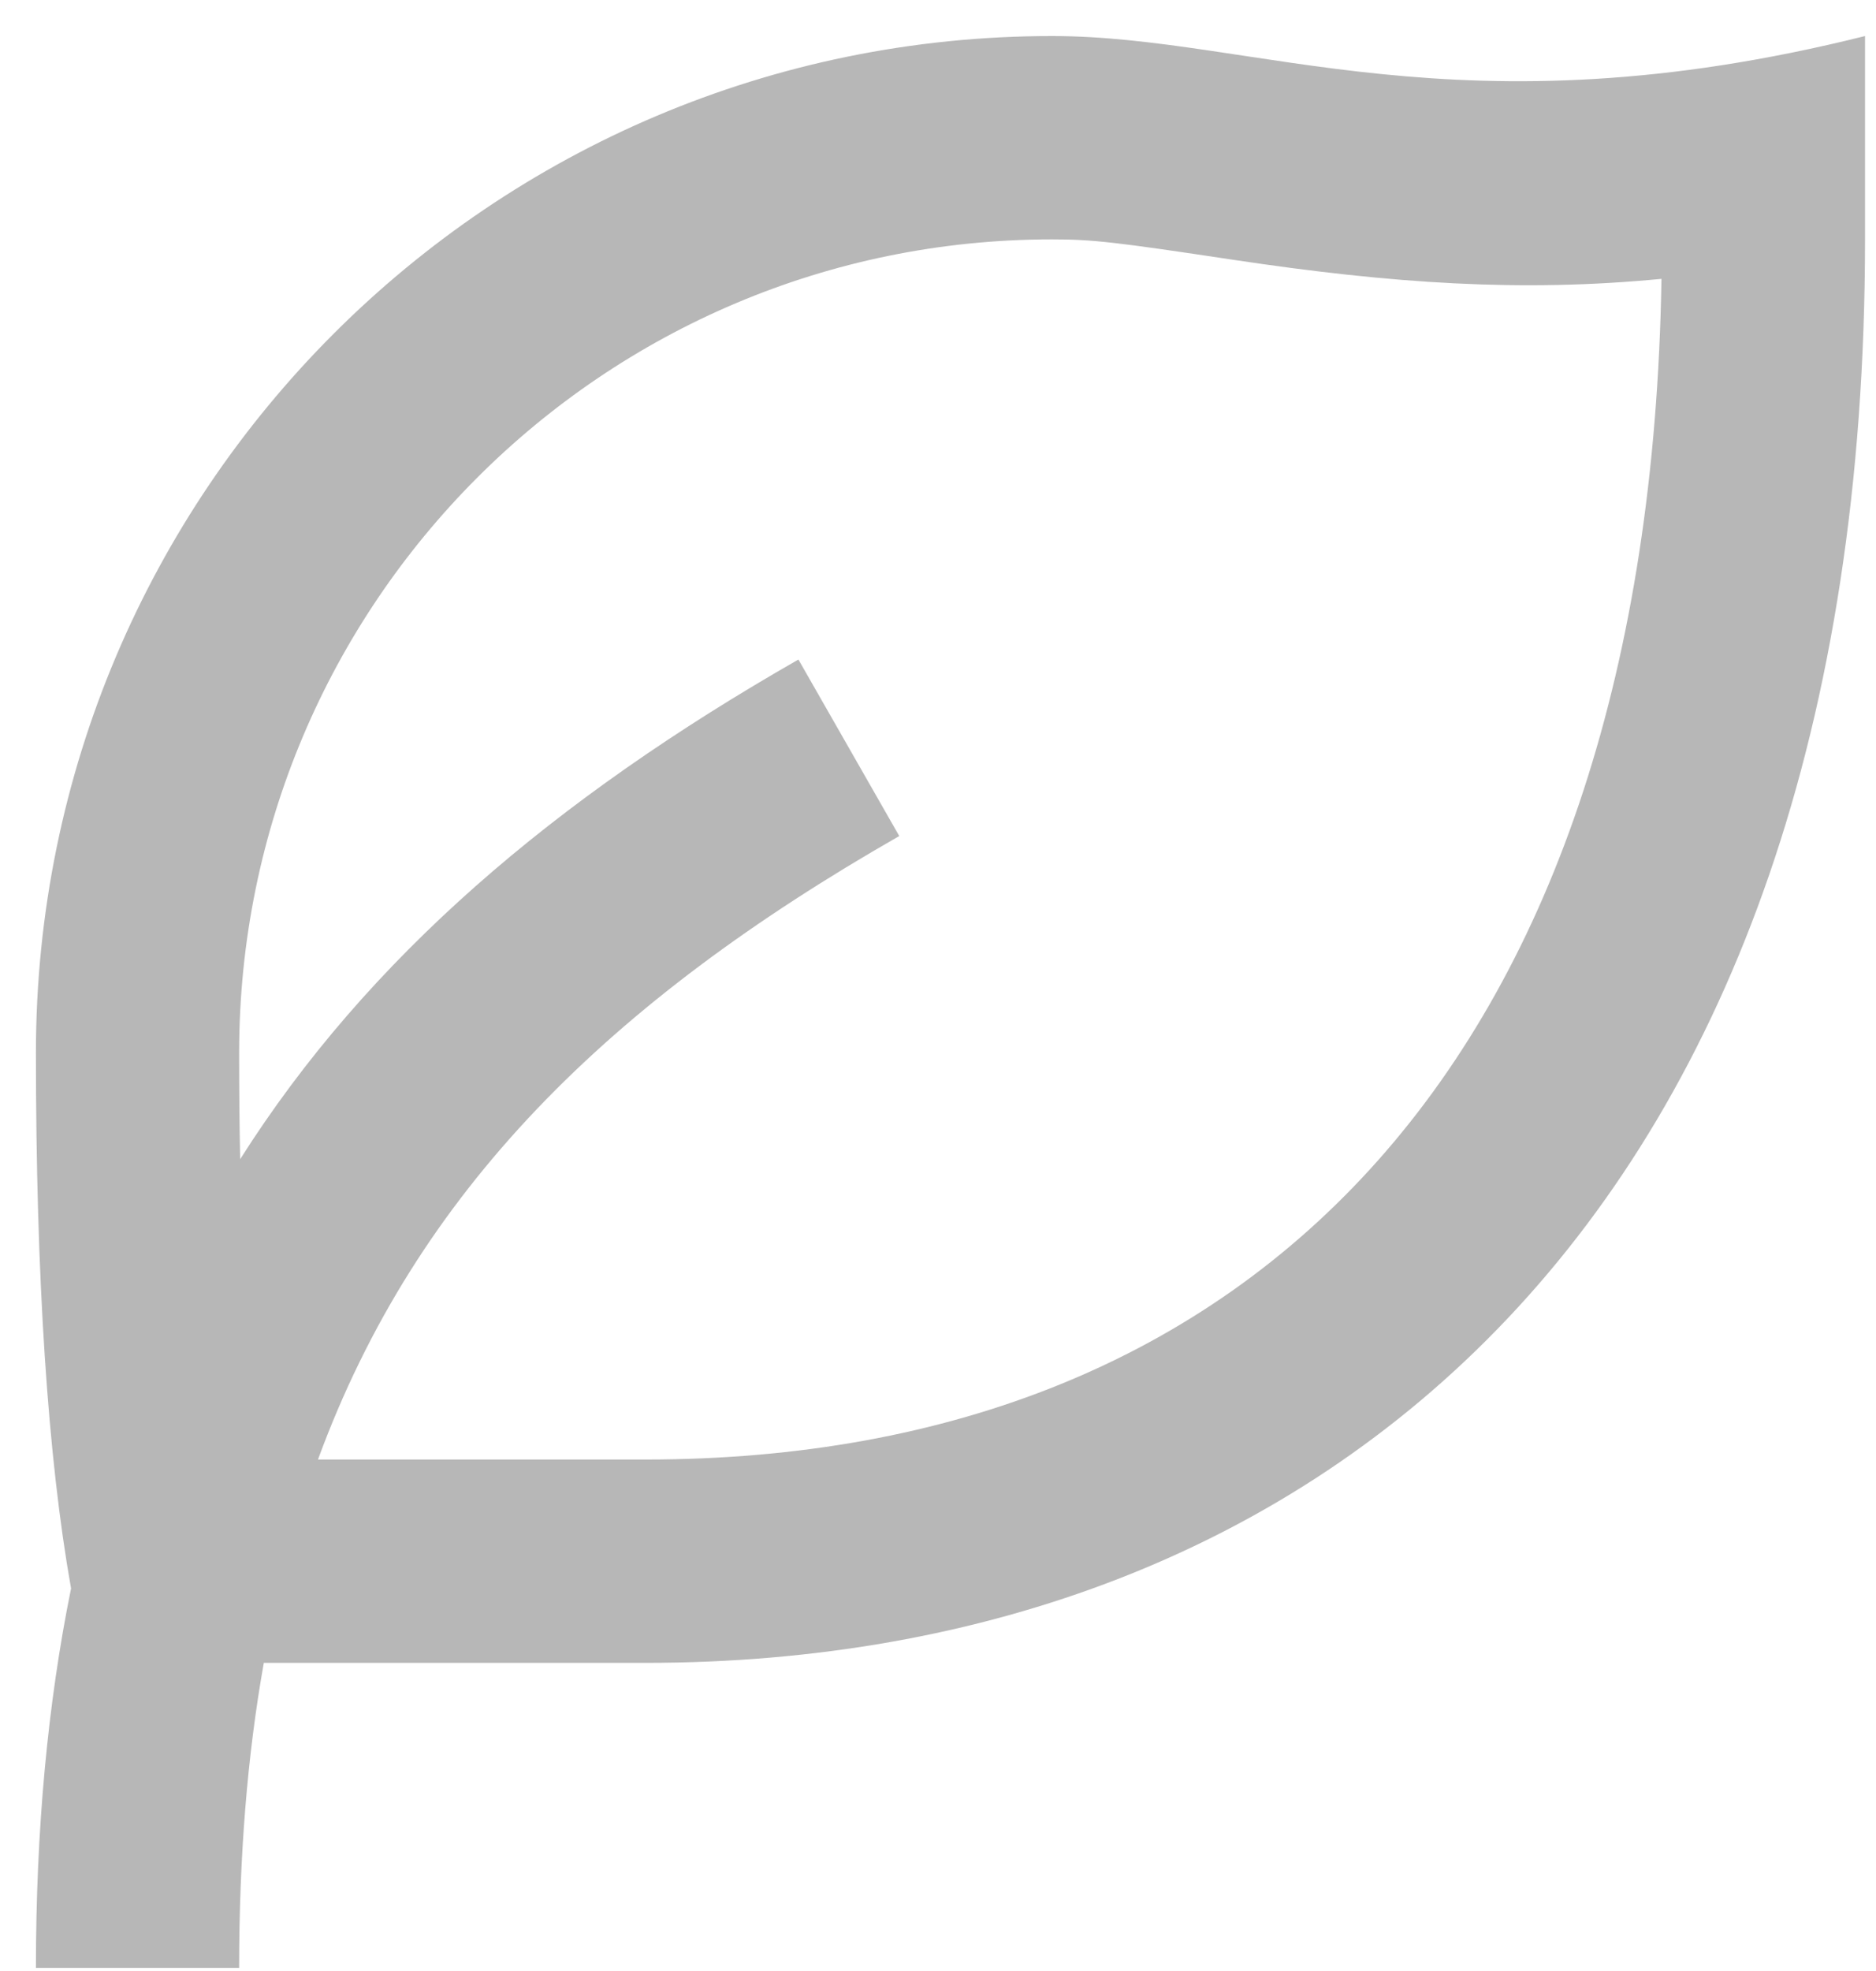 <svg width="40" height="42" viewBox="0 0 40 42" fill="none" xmlns="http://www.w3.org/2000/svg">
<path d="M39.766 0.768V5.101C39.766 25.959 28.124 35.434 13.766 35.434H5.625C5.272 37.41 5.099 39.566 5.099 41.934H0.766C0.766 38.981 1.017 36.301 1.515 33.848C1.017 31.045 0.766 27.24 0.766 22.434C0.766 10.468 10.466 0.768 22.432 0.768C26.766 0.768 31.099 2.934 39.766 0.768ZM22.432 5.101C12.86 5.101 5.099 12.862 5.099 22.434C5.099 23.219 5.105 23.975 5.121 24.701C7.838 20.415 11.818 17.028 17.024 14.054L19.174 17.815C12.988 21.351 8.884 25.368 6.78 31.101H13.766C26.798 31.101 35.153 22.493 35.426 5.942C32.453 6.23 29.691 6.046 26.282 5.534C23.791 5.159 23.301 5.101 22.432 5.101Z" fill="#B7B7B7"/>
</svg>
